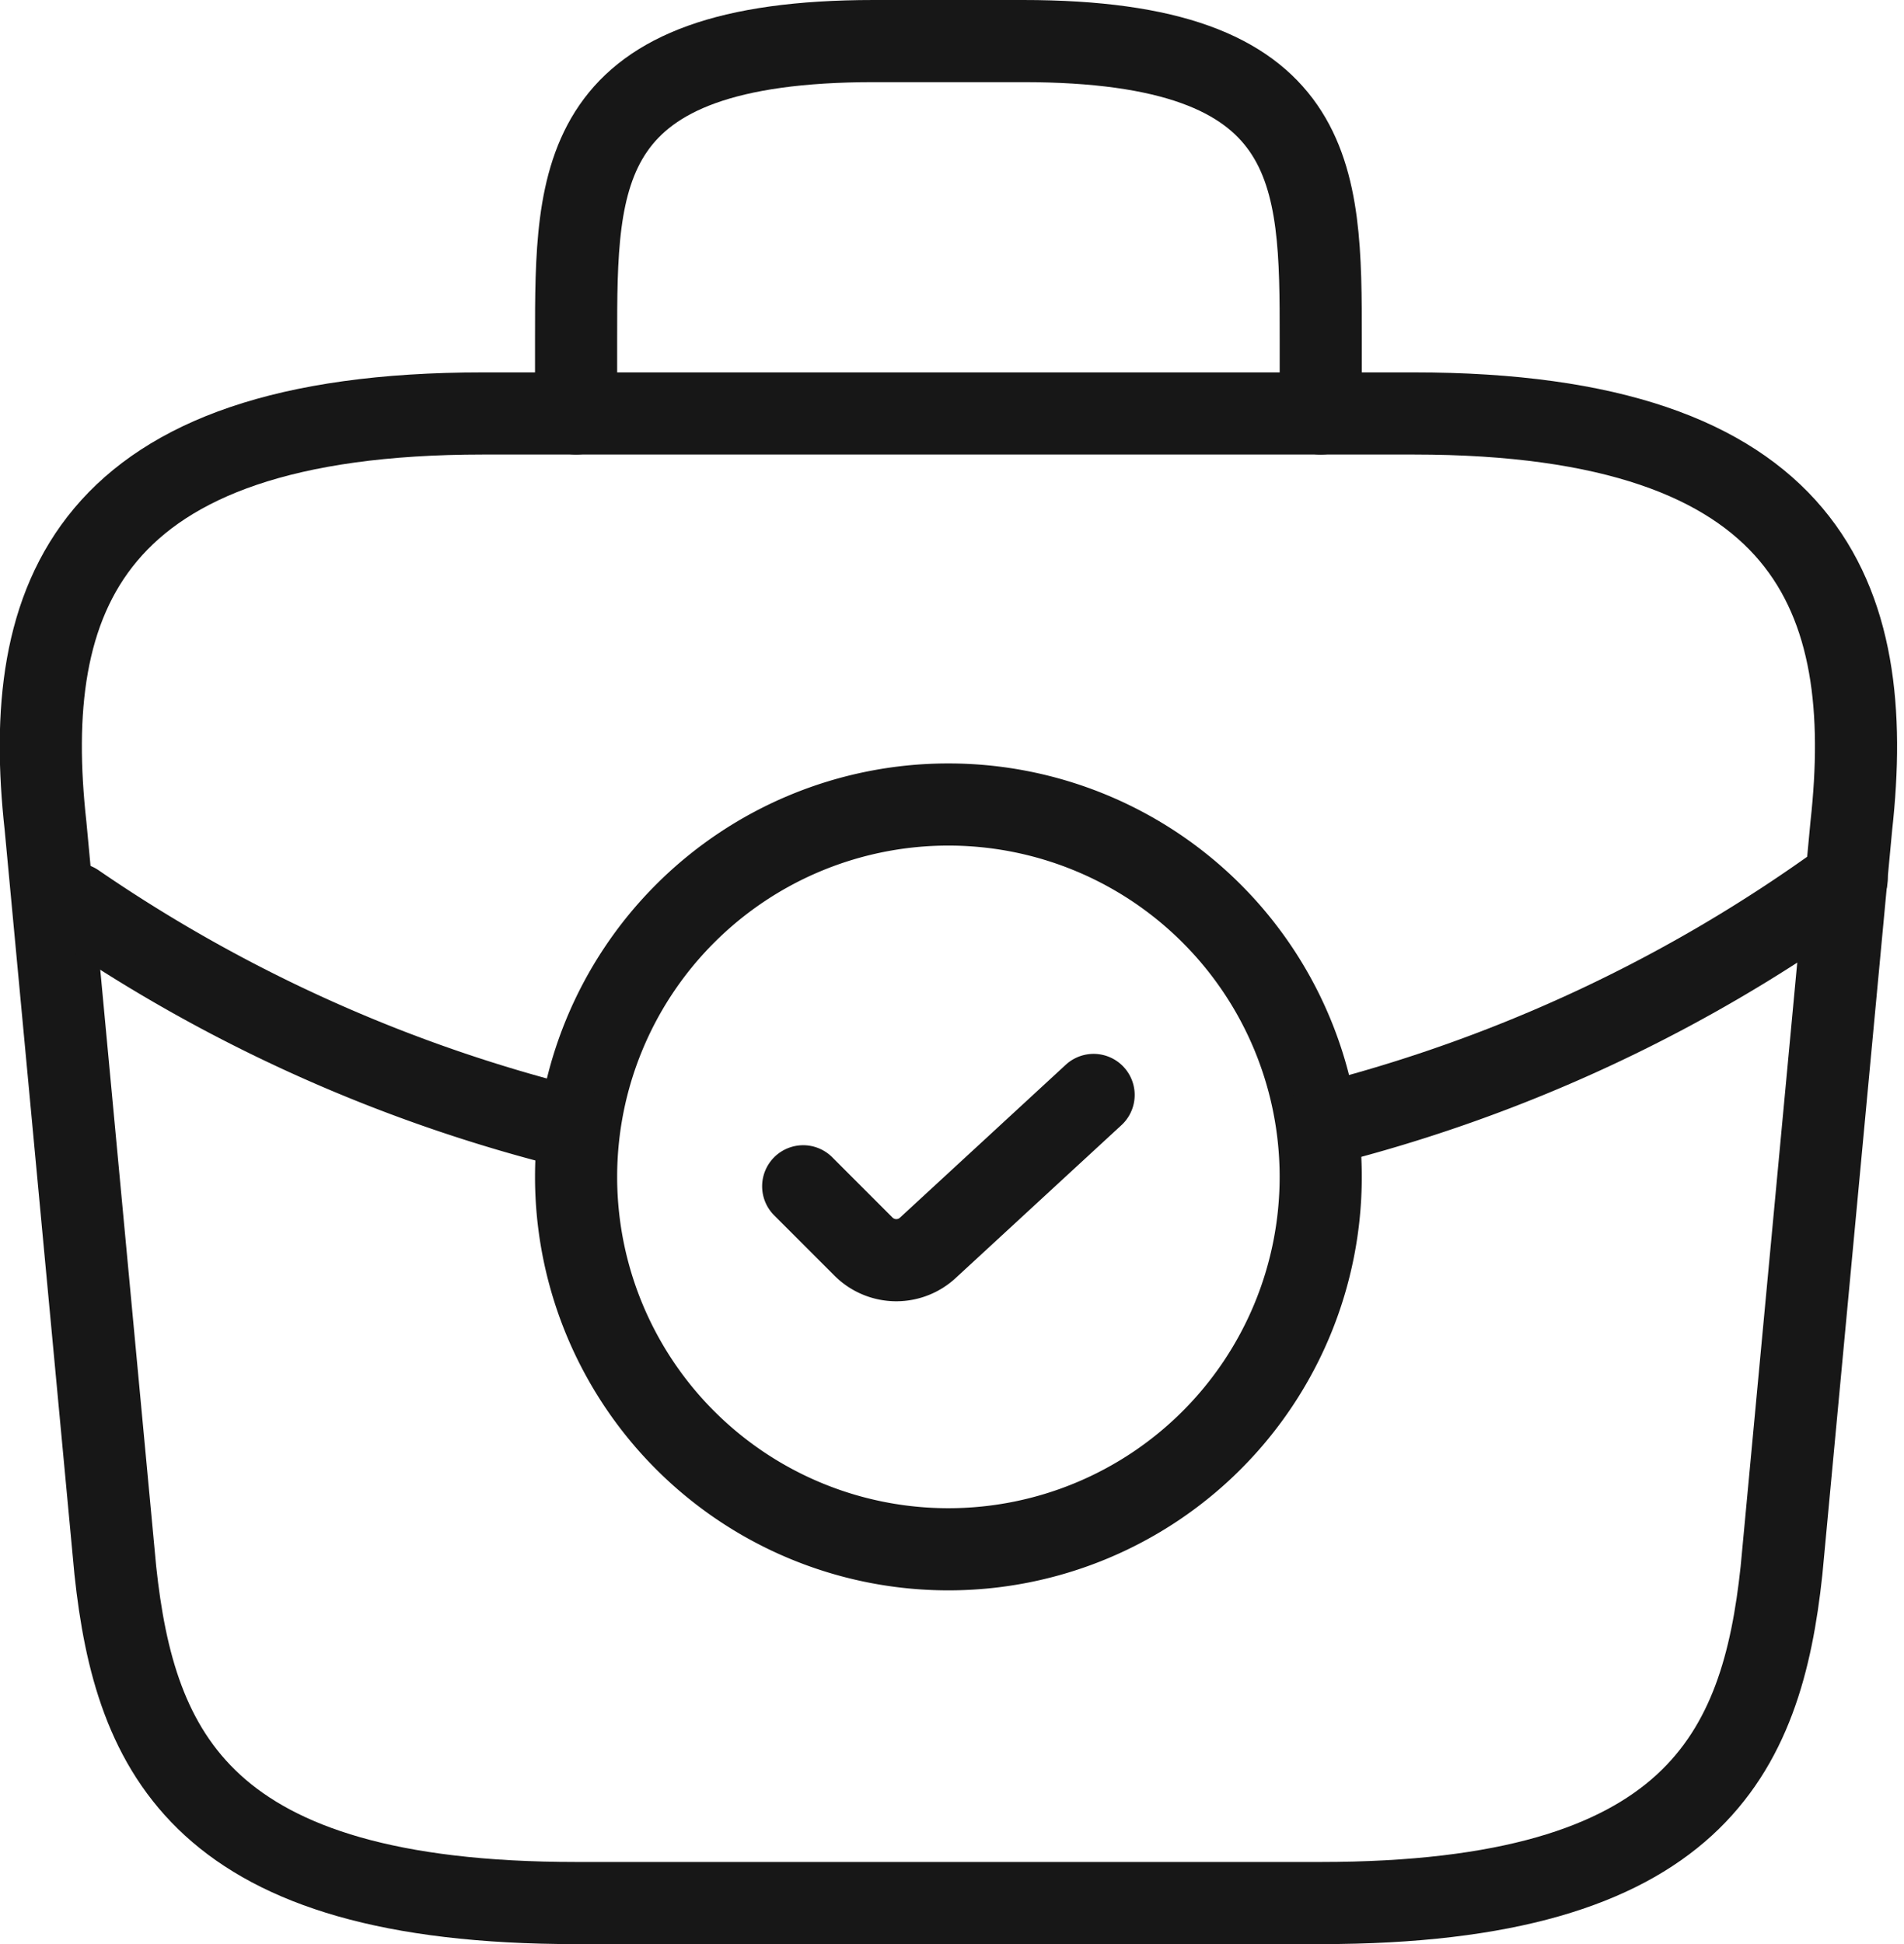 <svg xmlns="http://www.w3.org/2000/svg" width="57.957" height="59.167" viewBox="0 0 57.957 59.167">
  <g id="placement_garantito" data-name="placement garantito" transform="translate(-1.007 -0.75)">
    <path id="Tracciato_563" data-name="Tracciato 563" d="M19.333,32.867A11.333,11.333,0,1,0,8,21.533,11.333,11.333,0,0,0,19.333,32.867Z" transform="translate(10.543 15.033)" fill="none" stroke="#171717" stroke-linecap="round" stroke-linejoin="round" stroke-miterlimit="10" stroke-width="2.5"/>
    <path id="Tracciato_564" data-name="Tracciato 564" d="M10.44,16.1l1.842,1.842a1.412,1.412,0,0,0,1.955.028L19.28,13.32" transform="translate(15.016 20.753)" fill="none" stroke="#171717" stroke-linecap="round" stroke-linejoin="round" stroke-width="2.5"/>
    <path id="Tracciato_565" data-name="Tracciato 565" d="M18.543,51.333H41.21c11.39,0,13.43-4.562,14.025-10.115L57.36,18.552C58.125,11.638,56.142,6,44.043,6H15.71C3.611,6,1.628,11.638,2.393,18.552L4.518,41.218C5.113,46.772,7.153,51.333,18.543,51.333Z" transform="translate(0 7.333)" fill="none" stroke="#171717" stroke-linecap="round" stroke-linejoin="round" stroke-miterlimit="10" stroke-width="2.5"/>
    <path id="Tracciato_566" data-name="Tracciato 566" d="M8,13.333V11.067C8,6.052,8,2,17.067,2H21.6c9.067,0,9.067,4.052,9.067,9.067v2.267" transform="translate(10.543 0)" fill="none" stroke="#171717" stroke-linecap="round" stroke-linejoin="round" stroke-miterlimit="10" stroke-width="2.5"/>
    <path id="Tracciato_567" data-name="Tracciato 567" d="M31.99,11a46.283,46.283,0,0,1-15.98,7.48" transform="translate(25.228 16.5)" fill="none" stroke="#171717" stroke-linecap="round" stroke-linejoin="round" stroke-miterlimit="10" stroke-width="2.5"/>
    <path id="Tracciato_568" data-name="Tracciato 568" d="M2.62,11.27A46.567,46.567,0,0,0,17.863,18.1" transform="translate(0.68 16.995)" fill="none" stroke="#171717" stroke-linecap="round" stroke-linejoin="round" stroke-miterlimit="10" stroke-width="2.5"/>
  </g>
</svg>
